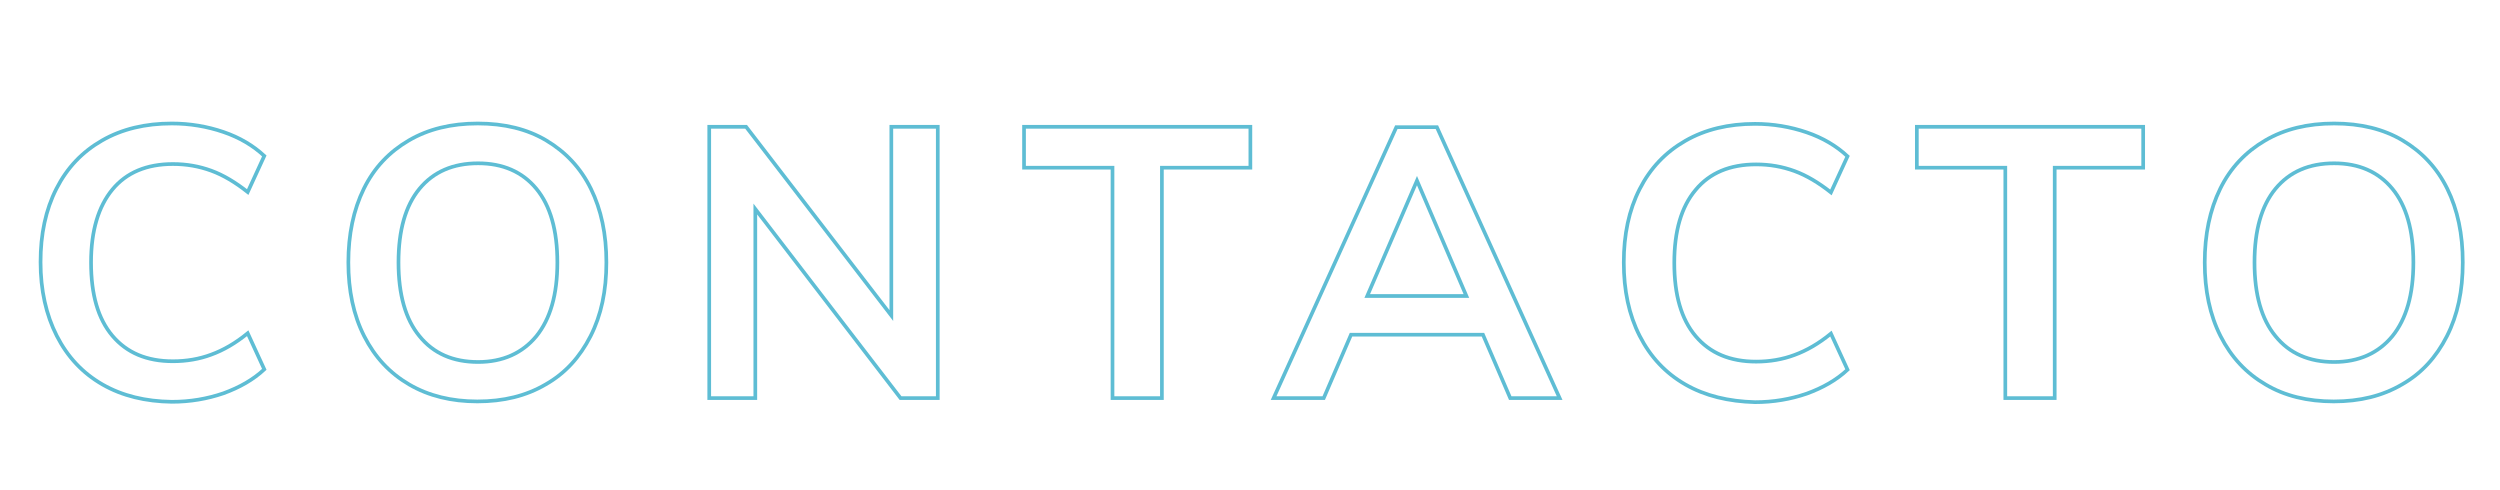 <?xml version="1.0" encoding="UTF-8"?> <!-- Generator: Adobe Illustrator 23.0.4, SVG Export Plug-In . SVG Version: 6.00 Build 0) --> <svg xmlns="http://www.w3.org/2000/svg" xmlns:xlink="http://www.w3.org/1999/xlink" x="0px" y="0px" viewBox="0 0 678.2 132.8" style="enable-background:new 0 0 678.2 132.8;" xml:space="preserve"> <style type="text/css"> .st0{fill:none;stroke:#5EBDD4;stroke-miterlimit:10;} </style> <g id="Capa_2"> </g> <g id="Layer_1"> <title>a2</title> <g> <path class="st0" d="M27.8,104.3c-5.4-3.1-9.5-7.5-12.4-13.2C12.5,85.4,11,78.7,11,71.1c0-7.6,1.4-14.2,4.3-19.9 c2.9-5.7,7-10,12.4-13.1c5.4-3.1,11.7-4.6,18.9-4.6c4.9,0,9.6,0.8,14,2.3c4.4,1.5,8.1,3.7,11.1,6.5l-4.5,9.8 c-3.3-2.6-6.6-4.6-9.9-5.8c-3.3-1.2-6.7-1.8-10.4-1.8c-7.1,0-12.6,2.3-16.4,6.9s-5.8,11.2-5.8,19.8c0,8.7,1.9,15.3,5.8,19.9 S39.8,98,46.9,98c3.7,0,7.2-0.6,10.4-1.8c3.3-1.2,6.6-3.1,9.9-5.8l4.5,9.8c-3,2.8-6.7,4.9-11.1,6.5c-4.4,1.5-9,2.3-14,2.3 C39.5,108.9,33.2,107.4,27.8,104.3z"></path> <path class="st0" d="M111,104.3c-5.3-3.1-9.3-7.4-12.2-13.1c-2.9-5.7-4.3-12.4-4.3-20c0-7.6,1.4-14.3,4.2-20 c2.8-5.7,6.9-10,12.2-13.1c5.3-3.1,11.5-4.6,18.7-4.6c7.2,0,13.4,1.5,18.6,4.6c5.2,3.1,9.3,7.4,12.1,13.1c2.8,5.7,4.2,12.3,4.2,20 c0,7.7-1.4,14.3-4.3,20c-2.9,5.7-6.9,10.1-12.2,13.1c-5.3,3.1-11.4,4.6-18.5,4.6C122.5,108.9,116.3,107.4,111,104.3z M145.5,91.2 c3.8-4.7,5.7-11.3,5.7-20c0-8.7-1.9-15.4-5.7-20c-3.8-4.6-9.1-6.9-15.8-6.9c-6.8,0-12.1,2.3-15.9,6.9c-3.8,4.6-5.7,11.3-5.7,20 c0,8.7,1.9,15.4,5.7,20c3.8,4.7,9.1,7,15.9,7C136.4,98.2,141.7,95.8,145.5,91.2z"></path> <path class="st0" d="M241.8,34.4h12.6V108h-10.1l-39.4-51.3V108h-12.5V34.4h10l39.4,51.2V34.4z"></path> <path class="st0" d="M301.8,108V45.5h-24V34.4h61.4v11.1h-24V108H301.8z"></path> <path class="st0" d="M409.7,108l-7.4-17.2h-35.8l-7.4,17.2h-13.6l33.3-73.5h11l33.3,73.5H409.7z M370.9,80.3h26.9L384.4,49 L370.9,80.3z"></path> <path class="st0" d="M457.2,104.3c-5.4-3.1-9.5-7.5-12.4-13.2c-2.9-5.7-4.3-12.3-4.3-19.9c0-7.6,1.4-14.2,4.3-19.9 c2.9-5.7,7-10,12.4-13.1c5.4-3.1,11.7-4.6,18.9-4.6c4.9,0,9.6,0.8,14,2.3c4.4,1.5,8.1,3.7,11.1,6.5l-4.5,9.8 c-3.3-2.6-6.6-4.6-9.9-5.8c-3.3-1.2-6.7-1.8-10.4-1.8c-7.1,0-12.6,2.3-16.4,6.9c-3.9,4.6-5.8,11.2-5.8,19.8 c0,8.7,1.9,15.3,5.8,19.9c3.9,4.6,9.3,6.9,16.4,6.9c3.7,0,7.2-0.6,10.4-1.8c3.3-1.2,6.6-3.1,9.9-5.8l4.5,9.8 c-3,2.8-6.7,4.9-11.1,6.5c-4.4,1.5-9,2.3-14,2.3C468.9,108.9,462.6,107.4,457.2,104.3z"></path> <path class="st0" d="M544,108V45.5h-24V34.4h61.4v11.1h-24V108H544z"></path> <path class="st0" d="M614.6,104.3c-5.3-3.1-9.3-7.4-12.2-13.1c-2.9-5.7-4.3-12.4-4.3-20c0-7.6,1.4-14.3,4.2-20 c2.8-5.7,6.9-10,12.2-13.1c5.3-3.1,11.5-4.6,18.7-4.6c7.2,0,13.4,1.5,18.6,4.6c5.2,3.1,9.3,7.4,12.1,13.1c2.8,5.7,4.2,12.3,4.2,20 c0,7.7-1.4,14.3-4.3,20c-2.9,5.7-6.9,10.1-12.2,13.1c-5.3,3.1-11.4,4.6-18.5,4.6C626,108.9,619.8,107.4,614.6,104.3z M649,91.2 c3.8-4.7,5.7-11.3,5.7-20c0-8.7-1.9-15.4-5.7-20c-3.8-4.6-9.1-6.9-15.8-6.9c-6.8,0-12.1,2.3-15.9,6.9c-3.8,4.6-5.7,11.3-5.7,20 c0,8.7,1.9,15.4,5.7,20c3.8,4.7,9.1,7,15.9,7C639.9,98.2,645.2,95.8,649,91.2z"></path> </g> </g> </svg> 